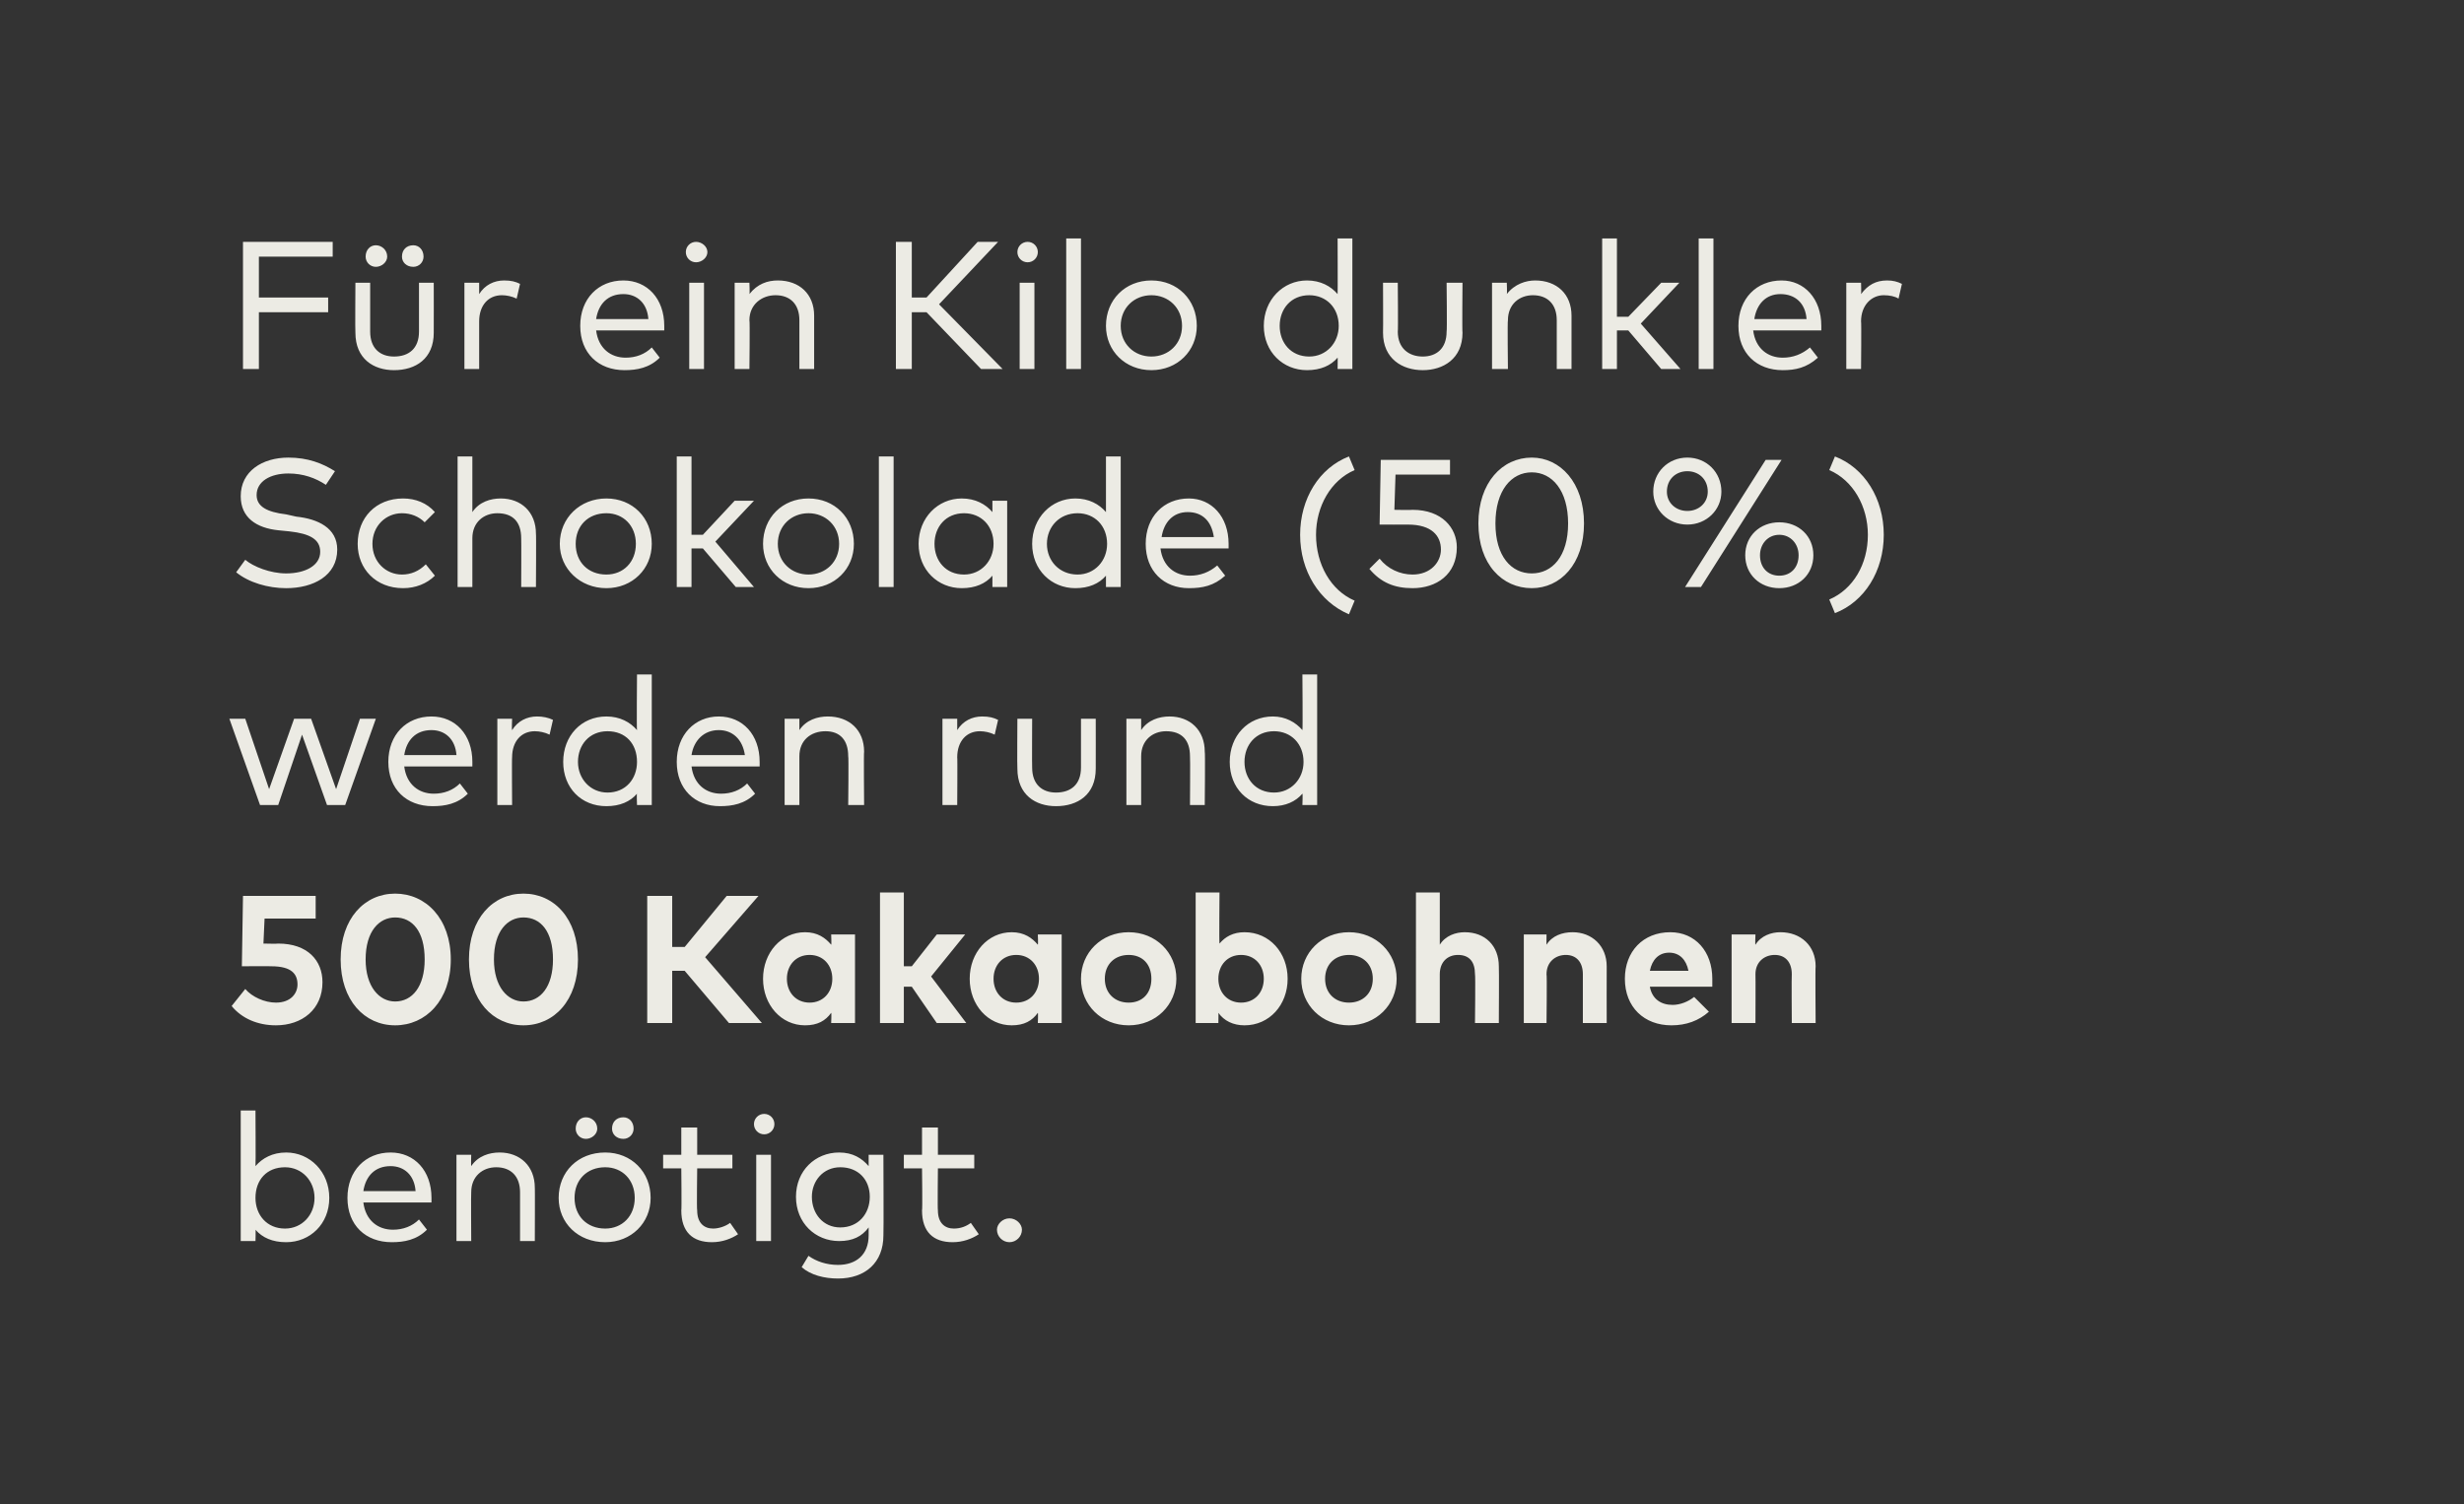 <?xml version="1.0" standalone="no"?><!DOCTYPE svg PUBLIC "-//W3C//DTD SVG 1.1//EN" "http://www.w3.org/Graphics/SVG/1.1/DTD/svg11.dtd"><svg xmlns="http://www.w3.org/2000/svg" version="1.1" width="217px" height="132.5px" viewBox="0 0 217 132.5"><rect x="0" y="0" width="217" height="132.5" fill="#333333" stroke="none"/><desc>F r ein Kilo dunkler Schokolade (50 %) werden rund 500 Kakaobohnen ben tigt.</desc><defs/><g id="Polygon20905"><path d="m29 105.5c0 2.3-1.7 3.9-3.8 3.9c-1.2 0-2.1-.4-2.7-1.1c.03-.03 0 1 0 1h-1.3V97.8h1.3s.03 4.9 0 4.9c.6-.7 1.5-1.2 2.7-1.2c2.1 0 3.8 1.7 3.8 4zm-6.5 0c0 1.5 1 2.7 2.6 2.7c1.5 0 2.6-1.2 2.6-2.7c0-1.5-1.1-2.7-2.6-2.7c-1.6 0-2.6 1.1-2.6 2.7zm15.5 0v.4h-6c.2 1.6 1.3 2.4 2.6 2.4c.9 0 1.7-.3 2.3-.9l.7.9c-.9.9-2 1.1-3.1 1.1c-2.3 0-3.9-1.5-3.9-3.9c0-2.4 1.6-4 3.8-4c2.1 0 3.6 1.6 3.6 4zm-6-.6h4.6c-.1-1.4-1-2.2-2.2-2.2c-1.4 0-2.2.9-2.4 2.2zm15.1-.3c.02-.04 0 4.7 0 4.7h-1.3V105c0-1.4-.8-2.2-2.1-2.2c-1.2 0-2.2.8-2.2 2.2c-.03.02 0 4.3 0 4.3h-1.3v-7.6h1.3s-.03.97 0 1c.6-.9 1.6-1.2 2.5-1.2c1.8 0 3.1 1.2 3.1 3.1zm10.2.9c0 2.2-1.7 3.9-4 3.9c-2.4 0-4.1-1.7-4.1-3.9c0-2.3 1.7-4 4.1-4c2.3 0 4 1.7 4 4zm-6.7 0c0 1.6 1.1 2.7 2.7 2.7c1.5 0 2.6-1.1 2.6-2.7c0-1.6-1.1-2.7-2.6-2.7c-1.6 0-2.7 1.1-2.7 2.7zm2-6.1c0 .5-.5.9-1 .9c-.5 0-.9-.4-.9-.9c0-.6.4-1 .9-1c.5 0 1 .4 1 1zm3.2 0c0 .5-.4.9-.9.9c-.6 0-1-.4-1-.9c0-.6.4-1 1-1c.5 0 .9.4.9 1zm8.7 3.5h-3.1s-.05 3.68 0 3.7c0 1.1.6 1.6 1.4 1.6c.5 0 1.1-.2 1.5-.5l.7 1c-.6.4-1.4.7-2.3.7c-1.7 0-2.7-.9-2.7-2.8c.04 0 0-3.7 0-3.7h-1.6v-1.2h1.6v-2.4h1.4v2.4h3.1v1.2zm3.4 6.4h-1.3v-7.6h1.3v7.6zm.3-10.3c0 .5-.4.9-.9.9c-.5 0-.9-.4-.9-.9c0-.5.4-.9.9-.9c.5 0 .9.4.9.9zm8.3 3.7v-1h1.3s.03 7.05 0 7.1c0 2.4-1.6 3.8-4 3.8c-1.2 0-2.4-.3-3.2-1l.6-1c.7.5 1.6.8 2.6.8c1.6 0 2.7-.9 2.7-2.6v-.7c-.6.8-1.4 1.2-2.6 1.2c-2.1 0-3.8-1.6-3.8-3.9c0-2.3 1.7-3.9 3.8-3.9c1.2 0 2 .5 2.6 1.2zm-5 2.7c0 1.5 1 2.7 2.5 2.7c1.6 0 2.6-1.2 2.6-2.7c0-1.5-1-2.6-2.6-2.6c-1.5 0-2.5 1.2-2.5 2.6zm14.3-2.5h-3.2s-.04 3.68 0 3.7c0 1.1.6 1.6 1.4 1.6c.6 0 1.1-.2 1.5-.5l.7 1c-.6.4-1.4.7-2.3.7c-1.7 0-2.7-.9-2.7-2.8c.05 0 0-3.7 0-3.7h-1.6v-1.2h1.6v-2.4h1.4v2.4h3.2v1.2zm4.2 5.4c0 .6-.5 1.1-1.1 1.1c-.6 0-1.1-.5-1.1-1.1c0-.5.5-1 1.1-1c.6 0 1.1.5 1.1 1z" stroke="none" fill="#ecebe4"/></g><g id="Polygon20904"><path d="m27.8 80.9h-4.5l-.1 2.2s1.31.03 1.3 0c2.6 0 3.9 1.5 3.9 3.4c0 2.4-1.8 3.8-4.1 3.8c-1.6 0-3-.6-3.9-1.7l1.2-1.5c.6.7 1.7 1.2 2.7 1.2c1.3 0 1.9-.8 1.9-1.6c0-.9-.5-1.6-2.3-1.6c.01-.02-2.6 0-2.6 0l.1-6.2h6.4v2zm11.9 3.6c0 3.6-2.2 5.8-4.9 5.8c-2.7 0-4.8-2.2-4.8-5.8c0-3.6 2.1-5.8 4.8-5.8c2.7 0 4.9 2.2 4.9 5.8zm-7.5 0c0 2.4 1.2 3.7 2.6 3.7c1.5 0 2.6-1.3 2.6-3.7c0-2.5-1.1-3.7-2.6-3.7c-1.4 0-2.6 1.2-2.6 3.7zm18.7 0c0 3.6-2.1 5.8-4.8 5.8c-2.7 0-4.8-2.2-4.8-5.8c0-3.6 2.1-5.8 4.8-5.8c2.7 0 4.8 2.2 4.8 5.8zm-7.4 0c0 2.4 1.2 3.7 2.6 3.7c1.5 0 2.6-1.3 2.6-3.7c0-2.5-1.1-3.7-2.6-3.7c-1.4 0-2.6 1.2-2.6 3.7zm16.8 1h-1.1v4.6H57V78.9h2.2v4.5h1.1l3.7-4.5h2.8l-4.7 5.4l5 5.8h-2.9l-3.9-4.6zm15 4.6h-2.1s.04-.87 0-.9c-.5.7-1.2 1.1-2.3 1.1c-2.1 0-3.7-1.8-3.7-4.1c0-2.3 1.6-4.1 3.7-4.1c1.1 0 1.8.5 2.3 1.1c.04-.01 0-.9 0-.9h2.1v7.8zm-6-3.9c0 1.2.8 2.1 2 2.1c1.2 0 2-.9 2-2.1c0-1.2-.8-2.1-2-2.1c-1.2 0-2 .9-2 2.1zm10.3-1.1h.7l2.2-2.8h2.5L82 86l3.1 4.1h-2.6l-2.2-3.2h-.7v3.2h-2.1V78.6h2.1v6.5zm13.9 5h-2.1s.04-.87 0-.9c-.5.7-1.2 1.1-2.3 1.1c-2.1 0-3.7-1.8-3.7-4.1c0-2.3 1.6-4.1 3.7-4.1c1.1 0 1.8.5 2.3 1.1c.04-.01 0-.9 0-.9h2.1v7.8zm-6-3.9c0 1.2.8 2.1 2 2.1c1.2 0 2-.9 2-2.1c0-1.2-.8-2.1-2-2.1c-1.2 0-2 .9-2 2.1zm16.1 0c0 2.3-1.8 4.1-4.2 4.1c-2.4 0-4.2-1.8-4.2-4.1c0-2.3 1.8-4.1 4.2-4.1c2.4 0 4.2 1.8 4.2 4.1zm-6.3 0c0 1.3.9 2.1 2.1 2.1c1.2 0 2-.8 2-2.1c0-1.3-.8-2.1-2-2.1c-1.2 0-2.1.8-2.1 2.1zm16.1 0c0 2.3-1.6 4.1-3.8 4.1c-1 0-1.8-.4-2.3-1.1c.02.03 0 .9 0 .9h-2V78.6h2.1s-.04 4.54 0 4.5c.5-.6 1.2-1 2.2-1c2.2 0 3.8 1.8 3.8 4.1zm-6.1 0c0 1.2.8 2.1 2 2.1c1.2 0 2-.9 2-2.1c0-1.2-.8-2.1-2-2.1c-1.2 0-2 .9-2 2.1zm15.7 0c0 2.3-1.8 4.1-4.2 4.1c-2.4 0-4.2-1.8-4.2-4.1c0-2.3 1.8-4.1 4.2-4.1c2.4 0 4.2 1.8 4.2 4.1zm-6.3 0c0 1.3.9 2.1 2.1 2.1c1.2 0 2.1-.8 2.1-2.1c0-1.3-.9-2.1-2.1-2.1c-1.2 0-2.1.8-2.1 2.1zm10.1-3c.5-.8 1.4-1.1 2.2-1.1c1.8 0 3 1.2 3 3c.03.05 0 5 0 5h-2.1s.05-4.28 0-4.3c0-1.1-.5-1.7-1.5-1.7c-.9 0-1.6.6-1.6 1.7v4.3h-2.1V78.6h2.1v4.6zm14.7 1.9c-.01.05 0 5 0 5h-2.1v-4.3c0-1.1-.6-1.7-1.5-1.7c-.9 0-1.7.6-1.7 1.7c.05.03 0 4.3 0 4.3h-2v-7.8h2s-.01.94 0 .9c.5-.8 1.4-1.1 2.3-1.1c1.7 0 3 1.2 3 3zm9.3 1.1v.7h-5.5c.2 1.1 1 1.6 2 1.6c.7 0 1.4-.3 1.9-.7l1.3 1.3c-.9.8-2 1.2-3.3 1.2c-2.4 0-4.1-1.6-4.1-4.1c0-2.4 1.6-4.1 4-4.1c2.2 0 3.7 1.7 3.7 4.1zm-5.5-.7h3.4c-.2-1-.8-1.6-1.7-1.6c-.9 0-1.5.6-1.7 1.6zm14.6-.4c-.04.05 0 5 0 5h-2.1s-.03-4.28 0-4.3c0-1.1-.6-1.7-1.5-1.7c-.9 0-1.7.6-1.7 1.7c.02.03 0 4.3 0 4.3h-2.1v-7.8h2.1s-.04.94 0 .9c.5-.8 1.4-1.1 2.2-1.1c1.8 0 3.1 1.2 3.1 3z" stroke="none" fill="#ecebe4"/></g><g id="Polygon20903"><path d="m29.6 69.5l2.1-6.2h1.4l-2.7 7.6h-1.6l-2.2-6.2l-2.1 6.2h-1.6l-2.7-7.6h1.4l2.1 6.2l2.2-6.2h1.5l2.2 6.2zm12-2.4v.4h-6c.2 1.6 1.3 2.4 2.6 2.4c.9 0 1.7-.3 2.3-.9l.7.9c-.9.9-2 1.1-3.1 1.1c-2.3 0-3.9-1.5-3.9-3.9c0-2.4 1.6-4 3.8-4c2.1 0 3.6 1.6 3.6 4zm-6-.6h4.6c-.1-1.4-1-2.2-2.2-2.2c-1.4 0-2.2.9-2.4 2.2zm13.1-3.1l-.3 1.3c-.4-.2-.9-.3-1.3-.3c-1.2 0-2 .9-2 2.3c-.03-.05 0 4.2 0 4.2h-1.3v-7.6h1.3s-.04.98 0 1c.5-.8 1.3-1.2 2.2-1.2c.5 0 1 .1 1.4.3zm7.4.9c-.04.01 0-4.9 0-4.9h1.3v11.5h-1.3s-.04-1.03 0-1c-.6.7-1.5 1.1-2.7 1.1c-2.2 0-3.8-1.6-3.8-3.9c0-2.3 1.6-4 3.8-4c1.2 0 2.1.5 2.7 1.2zm-5.2 2.8c0 1.5 1.1 2.7 2.6 2.7c1.6 0 2.6-1.2 2.6-2.7c0-1.6-1-2.7-2.6-2.7c-1.6 0-2.6 1.2-2.6 2.7zm16 0v.4h-6c.2 1.6 1.3 2.4 2.6 2.4c.9 0 1.7-.3 2.3-.9l.7.9c-.9.9-2 1.1-3.1 1.1c-2.2 0-3.8-1.5-3.8-3.9c0-2.4 1.6-4 3.7-4c2.1 0 3.6 1.6 3.6 4zm-6-.6h4.7c-.2-1.4-1.1-2.2-2.3-2.2c-1.3 0-2.2.9-2.4 2.2zm15.2-.3c-.04-.04 0 4.7 0 4.7h-1.4s.05-4.31 0-4.3c0-1.4-.7-2.2-2-2.2c-1.3 0-2.3.8-2.3 2.2v4.3h-1.3v-7.6h1.3v1c.6-.9 1.6-1.2 2.5-1.2c1.9 0 3.2 1.2 3.2 3.1zm11.8-2.8l-.3 1.3c-.4-.2-.9-.3-1.3-.3c-1.2 0-2 .9-2 2.3c.03-.05 0 4.2 0 4.2H83v-7.6h1.3v1c.5-.8 1.3-1.2 2.2-1.2c.6 0 1 .1 1.4.3zm8.6 4.3c0 2.3-1.6 3.3-3.5 3.3c-1.8 0-3.4-1-3.4-3.3c-.03 0 0-4.4 0-4.4h1.3s-.02 4.28 0 4.3c0 1.5.9 2.2 2.1 2.2c1.3 0 2.2-.7 2.2-2.2v-4.3h1.3s.01 4.4 0 4.4zm9.6-1.5c.05-.04 0 4.7 0 4.7h-1.3s.03-4.31 0-4.3c0-1.4-.7-2.2-2.1-2.2c-1.2 0-2.2.8-2.2 2.2v4.3h-1.3v-7.6h1.3v1c.6-.9 1.6-1.2 2.5-1.2c1.8 0 3.1 1.2 3.1 3.1zm8.6-1.9c.04.01 0-4.9 0-4.9h1.3v11.5h-1.3s.04-1.03 0-1c-.6.7-1.5 1.1-2.6 1.1c-2.2 0-3.8-1.6-3.8-3.9c0-2.3 1.6-4 3.8-4c1.1 0 2 .5 2.6 1.2zm-5.1 2.8c0 1.5 1 2.7 2.6 2.7c1.5 0 2.6-1.2 2.6-2.7c0-1.6-1.1-2.7-2.6-2.7c-1.6 0-2.6 1.2-2.6 2.7z" stroke="none" fill="#ecebe4"/></g><g id="Polygon20902"><path d="m28.7 42.7c-.9-.6-2-1-3.3-1c-1.6 0-2.8.7-2.8 1.9c0 1 .9 1.5 2.6 1.7l.9.2c1.9.2 3.6 1 3.6 2.9c0 2.3-2.1 3.4-4.5 3.4c-1.6 0-3.3-.5-4.4-1.4l.8-1.1c.7.6 2.2 1.2 3.6 1.2c1.7 0 3-.7 3-1.9c0-1.1-.9-1.6-2.7-1.8l-1-.1c-1.9-.2-3.3-1.1-3.3-3c0-2.2 1.9-3.4 4.2-3.4c1.7 0 3 .5 4.1 1.2l-.8 1.2zm9.6 2.4l-.9.9c-.5-.5-1.2-.8-2-.8c-1.4 0-2.6 1.1-2.6 2.7c0 1.6 1.2 2.7 2.6 2.7c.8 0 1.5-.3 2.1-.9l.8 1c-.7.7-1.7 1.1-2.8 1.1c-2.4 0-4-1.7-4-3.9c0-2.3 1.6-4 4-4c1.1 0 2.1.4 2.8 1.2zm3.3 0c.6-.9 1.6-1.2 2.5-1.2c1.8 0 3.1 1.2 3.1 3.1c.03-.04 0 4.7 0 4.7h-1.3s.02-4.31 0-4.3c0-1.4-.7-2.2-2.1-2.2c-1.2 0-2.2.8-2.2 2.2v4.3h-1.3V40.2h1.3v4.9zm15.8 2.8c0 2.2-1.7 3.9-4 3.9c-2.3 0-4.1-1.7-4.1-3.9c0-2.3 1.8-4 4.1-4c2.3 0 4 1.7 4 4zm-6.7 0c0 1.6 1.1 2.7 2.7 2.7c1.5 0 2.6-1.1 2.6-2.7c0-1.6-1.1-2.7-2.6-2.7c-1.6 0-2.7 1.1-2.7 2.7zm10.2-.8h1l2.8-3h1.7L63 47.7l3.4 4h-1.6l-2.9-3.4h-1v3.4h-1.3V40.2h1.3v6.9zm14.3.8c0 2.2-1.7 3.9-4 3.9c-2.3 0-4-1.7-4-3.9c0-2.3 1.7-4 4-4c2.3 0 4 1.7 4 4zm-6.7 0c0 1.6 1.2 2.7 2.7 2.7c1.5 0 2.7-1.1 2.7-2.7c0-1.6-1.2-2.7-2.7-2.7c-1.5 0-2.7 1.1-2.7 2.7zm10.2 3.8h-1.3V40.2h1.3v11.5zm10 0h-1.3v-1c-.6.7-1.5 1.1-2.7 1.1c-2.1 0-3.8-1.6-3.8-3.9c0-2.3 1.7-4 3.8-4c1.2 0 2.1.5 2.7 1.2v-1h1.3v7.6zm-6.4-3.8c0 1.5 1 2.7 2.6 2.7c1.5 0 2.6-1.2 2.6-2.7c0-1.6-1.1-2.7-2.6-2.7c-1.6 0-2.6 1.2-2.6 2.7zm15.1-2.8v-4.9h1.3v11.5h-1.3v-1c-.6.7-1.5 1.1-2.7 1.1c-2.1 0-3.8-1.6-3.8-3.9c0-2.3 1.7-4 3.8-4c1.2 0 2.1.5 2.7 1.2zm-5.2 2.8c0 1.5 1.1 2.7 2.7 2.7c1.5 0 2.6-1.2 2.6-2.7c0-1.6-1.1-2.7-2.6-2.7c-1.6 0-2.7 1.2-2.7 2.7zm16 0v.4h-6c.2 1.6 1.3 2.4 2.6 2.4c.9 0 1.7-.3 2.4-.9l.7.9c-1 .9-2 1.1-3.2 1.1c-2.2 0-3.8-1.5-3.8-3.9c0-2.4 1.6-4 3.8-4c2 0 3.5 1.6 3.5 4zm-5.9-.6h4.6c-.2-1.4-1-2.2-2.3-2.2c-1.3 0-2.1.9-2.3 2.2zm17-5.9c-2.1.9-3.4 3.2-3.4 5.7c0 2.6 1.3 4.9 3.4 5.8l-.5 1.2c-2.6-1.1-4.3-3.8-4.3-7c0-3.2 1.7-5.9 4.3-6.9l.5 1.2zm8.4.4h-4.8l-.1 3.1s1.58.03 1.6 0c2.6 0 3.9 1.6 3.9 3.3c0 2.4-1.8 3.6-3.9 3.6c-1.6 0-2.8-.5-3.8-1.7l.9-.9c.7.9 1.8 1.4 2.9 1.4c1.6 0 2.5-1.1 2.5-2.2c0-1.2-.8-2.2-2.9-2.2c-.03.01-2.5 0-2.5 0l.1-5.7h6.1v1.3zm11.8 4.3c0 3.6-2.1 5.7-4.6 5.7c-2.6 0-4.7-2.1-4.7-5.7c0-3.6 2.1-5.8 4.7-5.8c2.5 0 4.6 2.2 4.6 5.8zm-7.8 0c0 2.9 1.4 4.4 3.2 4.4c1.8 0 3.2-1.5 3.2-4.4c0-2.9-1.4-4.5-3.2-4.5c-1.8 0-3.2 1.6-3.2 4.5zm19.9-2.8c0 1.6-1.3 2.9-3 2.9c-1.7 0-3-1.3-3-2.9c0-1.7 1.3-3 3-3c1.7 0 3 1.3 3 3zm-4.8 0c0 1 .8 1.7 1.8 1.7c1 0 1.8-.7 1.8-1.7c0-1.1-.8-1.8-1.8-1.8c-1 0-1.8.7-1.8 1.8zm3 8.4h-1.4l7.1-11.2h1.4l-7.1 11.2zm9.9-2.8c0 1.7-1.3 2.9-3 2.9c-1.7 0-3-1.2-3-2.9c0-1.7 1.3-2.9 3-2.9c1.7 0 3 1.2 3 2.9zm-4.7 0c0 1.1.7 1.8 1.7 1.8c1 0 1.7-.7 1.7-1.8c0-1-.7-1.8-1.7-1.8c-1 0-1.7.8-1.7 1.8zm6.1 3.9c2.1-.9 3.4-3.1 3.4-5.7c0-2.5-1.3-4.8-3.4-5.7l.5-1.2c2.6 1 4.3 3.7 4.3 6.9c0 3.2-1.7 5.9-4.3 6.9l-.5-1.2z" stroke="none" fill="#ecebe4"/></g><g id="Polygon20901"><path d="m28.9 27.5h-6.1v5h-1.4V21.3h7.9v1.3h-6.5v3.6h6.1v1.3zm9.3 1.8c0 2.3-1.6 3.3-3.5 3.3c-1.8 0-3.4-1-3.4-3.3c-.03 0 0-4.4 0-4.4h1.3v4.3c0 1.5.9 2.2 2.1 2.2c1.3 0 2.2-.7 2.2-2.2v-4.3h1.3s.01 4.4 0 4.4zm-4.1-6.7c0 .5-.5.9-1 .9c-.5 0-.9-.4-.9-.9c0-.6.4-1 .9-1c.5 0 1 .4 1 1zm3.2 0c0 .5-.4.9-.9.9c-.6 0-1-.4-1-.9c0-.6.4-1 1-1c.5 0 .9.4.9 1zm8.5 2.4l-.3 1.3c-.4-.2-.9-.3-1.3-.3c-1.2 0-2 .9-2 2.3v4.2h-1.3v-7.6h1.3v1c.5-.8 1.3-1.2 2.2-1.2c.6 0 1 .1 1.4.3zm12.7 3.7v.4h-6c.2 1.6 1.3 2.4 2.6 2.4c.9 0 1.7-.3 2.3-.9l.7.9c-.9.9-2 1.1-3.1 1.1c-2.3 0-3.9-1.5-3.9-3.9c0-2.4 1.6-4 3.8-4c2.1 0 3.6 1.6 3.6 4zm-6-.6h4.6c-.1-1.4-1-2.2-2.2-2.2c-1.4 0-2.2.9-2.4 2.2zm9.5 4.4h-1.3v-7.6h1.3v7.6zm.3-10.3c0 .5-.5.9-1 .9c-.5 0-.9-.4-.9-.9c0-.5.4-.9.9-.9c.5 0 1 .4 1 .9zm9.4 5.6v4.7h-1.3v-4.3c0-1.4-.8-2.2-2.1-2.2c-1.2 0-2.3.8-2.3 2.2c.05.02 0 4.3 0 4.3h-1.3v-7.6h1.3s.04.97 0 1c.7-.9 1.6-1.2 2.5-1.2c1.9 0 3.2 1.2 3.2 3.1zm9.9-.3h-1.3v5h-1.4V21.3h1.4v4.9h1.3l4.5-4.9h1.8l-5.2 5.5l5.6 5.7h-1.9l-4.8-5zm9.5 5h-1.3v-7.6h1.3v7.6zm.3-10.3c0 .5-.4.9-.9.9c-.5 0-.9-.4-.9-.9c0-.5.4-.9.9-.9c.5 0 .9.4.9.9zm3.8 10.3h-1.3V21h1.3v11.5zm10.2-3.8c0 2.2-1.7 3.9-4 3.9c-2.3 0-4-1.7-4-3.9c0-2.3 1.7-4 4-4c2.3 0 4 1.7 4 4zm-6.7 0c0 1.6 1.2 2.7 2.7 2.7c1.5 0 2.7-1.1 2.7-2.7c0-1.6-1.2-2.7-2.7-2.7c-1.5 0-2.7 1.1-2.7 2.7zm19.1-2.8c.02.01 0-4.9 0-4.9h1.3v11.5h-1.3s.02-1.03 0-1c-.6.7-1.5 1.1-2.7 1.1c-2.1 0-3.8-1.6-3.8-3.9c0-2.3 1.7-4 3.8-4c1.2 0 2.1.5 2.7 1.2zm-5.1 2.8c0 1.5 1 2.7 2.6 2.7c1.5 0 2.6-1.2 2.6-2.7c0-1.6-1.1-2.7-2.6-2.7c-1.6 0-2.6 1.2-2.6 2.7zm16.1.6c0 2.3-1.7 3.3-3.5 3.3c-1.8 0-3.5-1-3.5-3.3c.02 0 0-4.4 0-4.4h1.3s.04 4.28 0 4.3c0 1.5 1 2.2 2.2 2.2c1.2 0 2.1-.7 2.1-2.2c.05-.02 0-4.3 0-4.3h1.4s-.04 4.4 0 4.4zm9.6-1.5v4.7h-1.3v-4.3c0-1.4-.8-2.2-2.1-2.2c-1.2 0-2.2.8-2.2 2.2c-.05.02 0 4.3 0 4.3h-1.4v-7.6h1.3s.04.97 0 1c.7-.9 1.7-1.2 2.5-1.2c1.9 0 3.2 1.2 3.2 3.1zm4 .1h1l2.9-3h1.6l-3.4 3.6l3.5 4h-1.7l-2.9-3.4h-1v3.4h-1.3V21h1.3v6.9zm8.5 4.6h-1.3V21h1.3v11.5zm9.5-3.8v.4h-6c.2 1.6 1.3 2.4 2.6 2.4c.9 0 1.7-.3 2.4-.9l.7.9c-1 .9-2 1.1-3.1 1.1c-2.3 0-3.9-1.5-3.9-3.9c0-2.4 1.6-4 3.8-4c2 0 3.5 1.6 3.5 4zm-5.9-.6h4.6c-.1-1.4-1-2.2-2.3-2.2c-1.3 0-2.1.9-2.3 2.2zm13-3.1l-.3 1.3c-.3-.2-.8-.3-1.3-.3c-1.1 0-2 .9-2 2.3c.04-.05 0 4.2 0 4.2h-1.3v-7.6h1.3s.03.98 0 1c.6-.8 1.3-1.2 2.3-1.2c.5 0 .9.1 1.3.3z" stroke="none" fill="#ecebe4"/></g></svg>